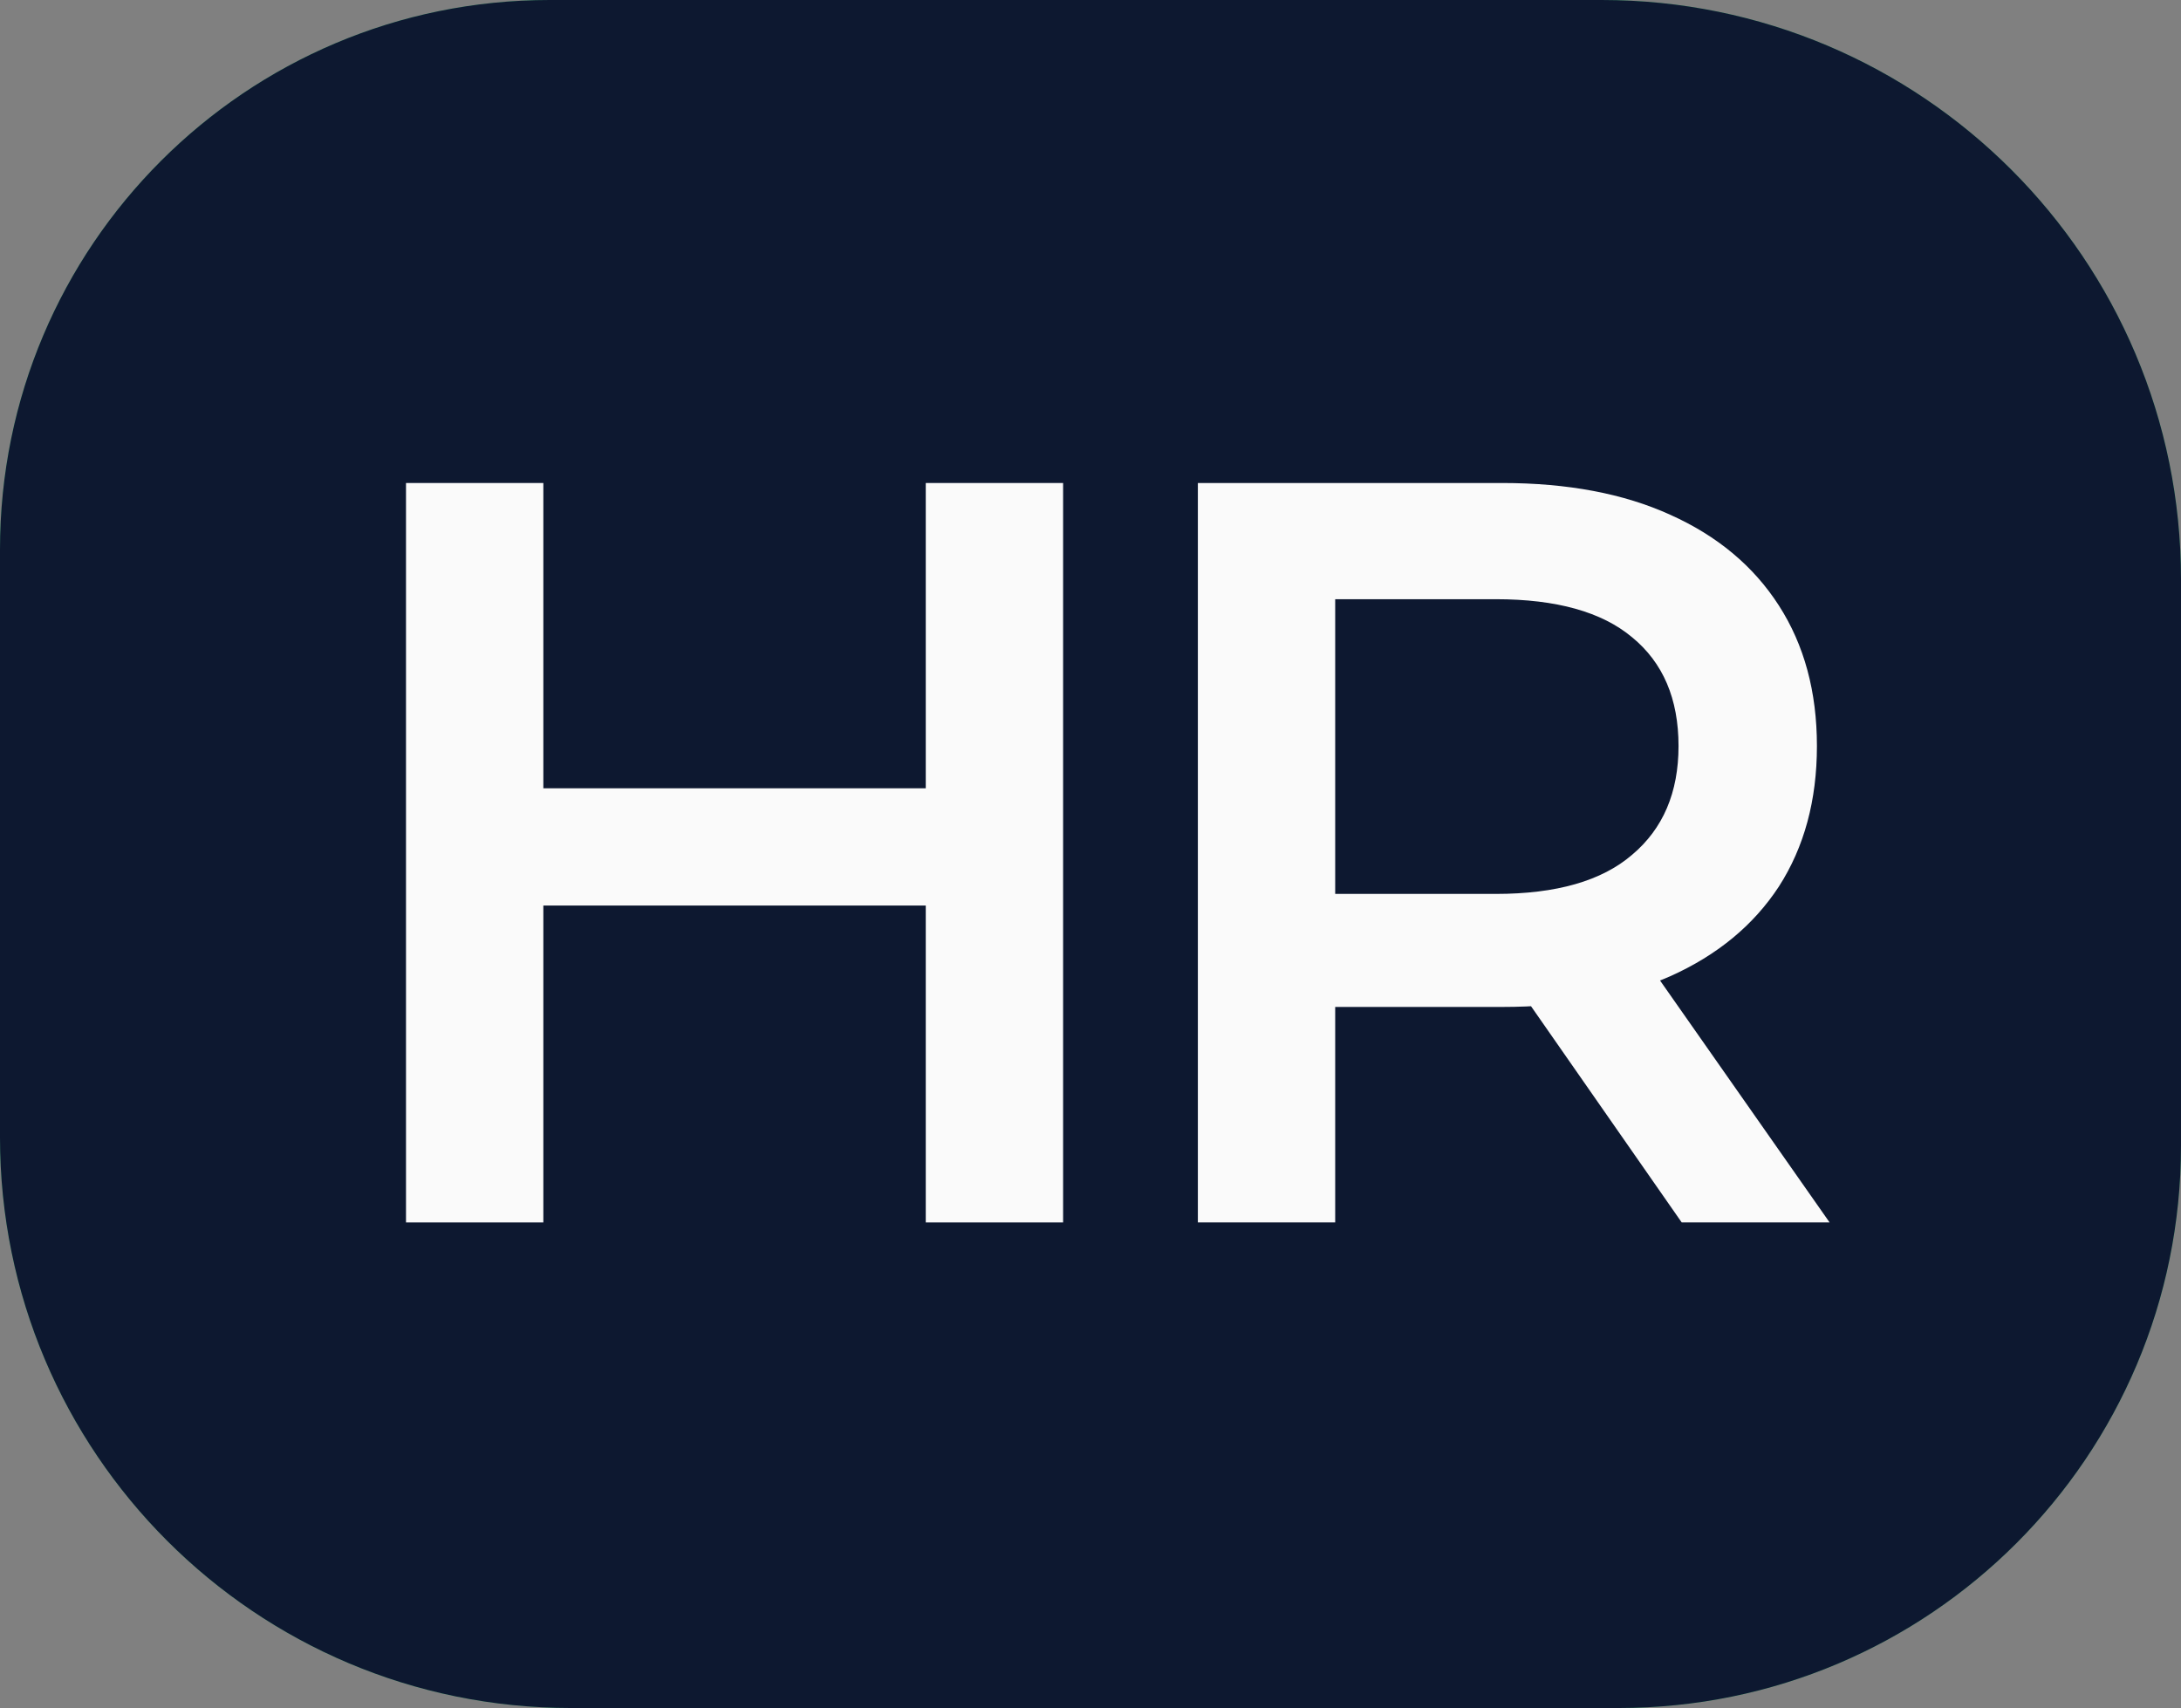 <svg width="512" height="401" viewBox="0 0 512 401" fill="none" xmlns="http://www.w3.org/2000/svg">
<rect x="0" y="0" width="512" height="401" fill="#808080" stroke="none"/>
<g clip-path="url(#clip0_1658_14)">
<path d="M0 129C0 57.755 57.755 0 129 0H376C451.111 0 512 60.889 512 136V269C512 341.902 452.902 401 380 401H134C59.994 401 0 341.006 0 267V129Z" fill="#40AE72"/>
<path d="M0 129C0 57.755 57.755 0 129 0H376C451.111 0 512 60.889 512 136V269C512 341.902 452.902 401 380 401H134C59.994 401 0 341.006 0 267V129Z" fill="#0D1830"/>
<path d="M217.329 113.398H249.568V286.998H217.329V113.398ZM127.553 286.998H95.312V113.398H127.553V286.998ZM219.809 212.598H124.825V185.07H219.809V212.598Z" fill="#FAFAFA"/>
<path d="M281.203 286.998V113.398H352.627C368.003 113.398 381.147 115.878 392.059 120.838C403.137 125.798 411.651 132.907 417.603 142.166C423.555 151.425 426.531 162.419 426.531 175.15C426.531 187.881 423.555 198.875 417.603 208.134C411.651 217.227 403.137 224.254 392.059 229.214C381.147 234.009 368.003 236.406 352.627 236.406H299.059L313.443 221.774V286.998H281.203ZM394.787 286.998L350.891 224.006H385.363L429.507 286.998H394.787ZM313.443 225.246L299.059 209.87H351.139C365.358 209.87 376.022 206.811 383.131 200.694C390.406 194.577 394.043 186.062 394.043 175.15C394.043 164.073 390.406 155.558 383.131 149.606C376.022 143.654 365.358 140.678 351.139 140.678H299.059L313.443 124.806V225.246Z" fill="#FAFAFA"/>
</g>
<defs>
<clipPath id="clip0_1658_14">
<rect width="512" height="401" fill="white"/>
</clipPath>
</defs>
</svg>
